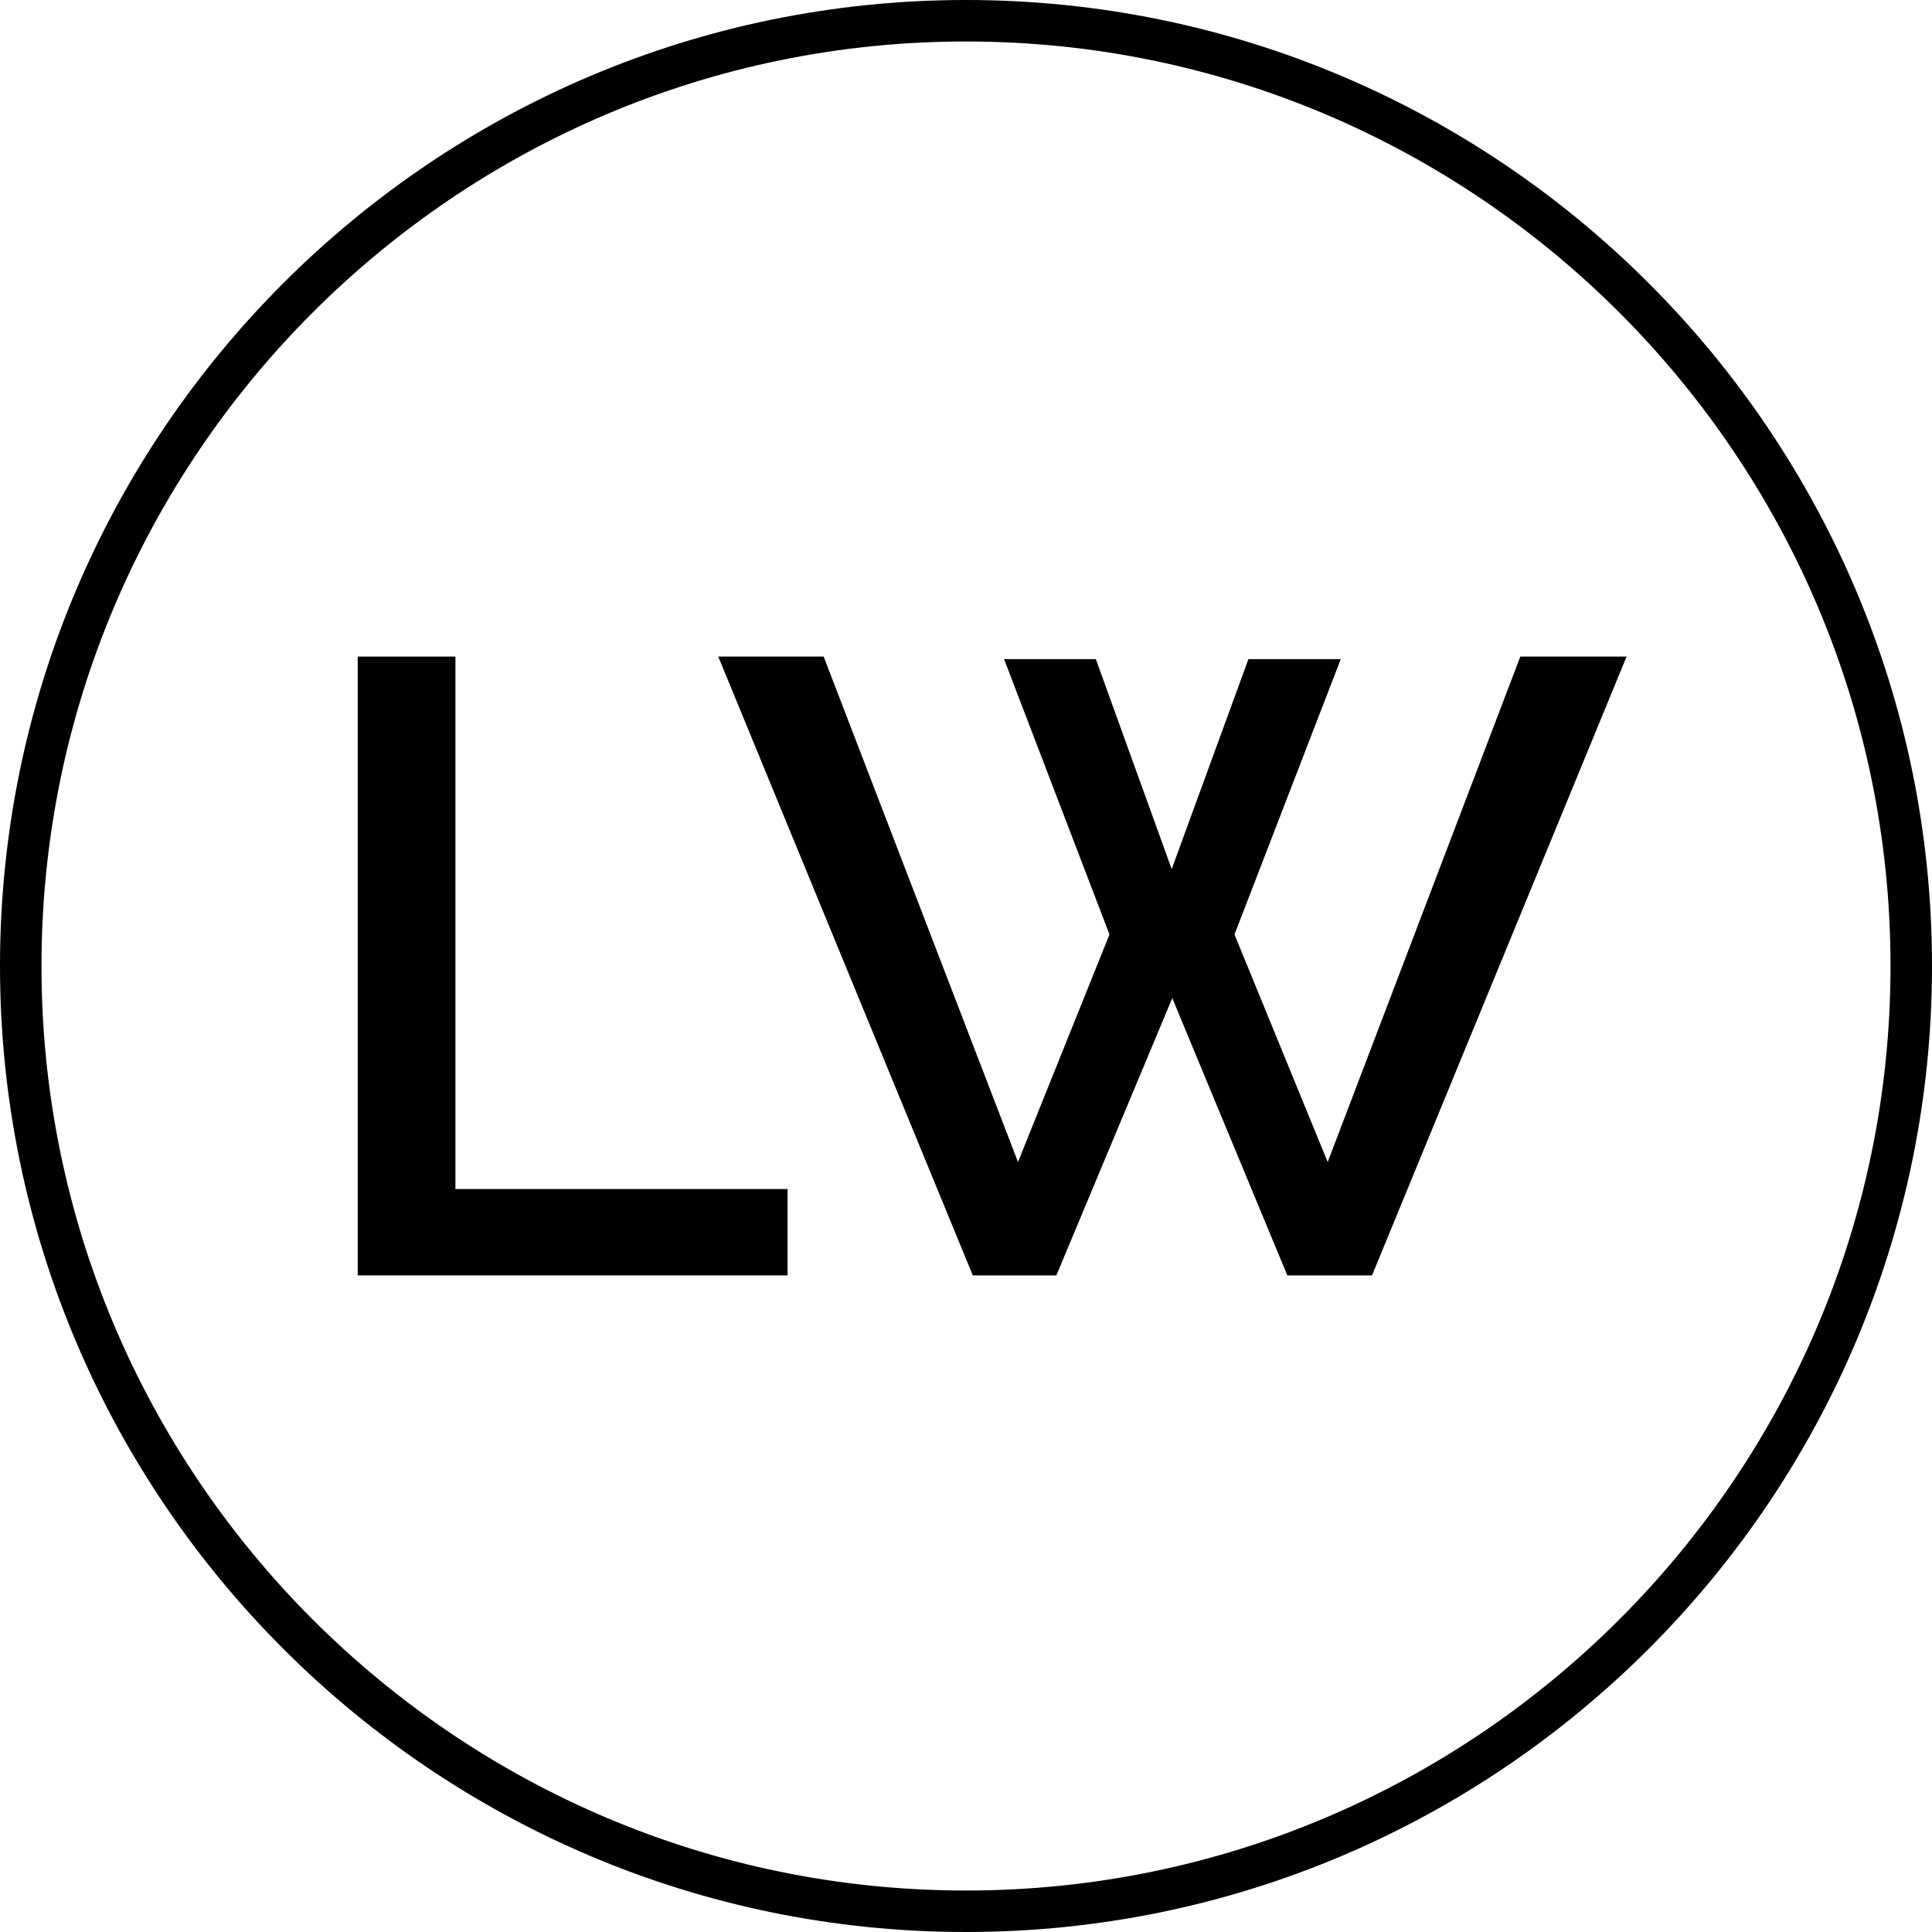 <?xml version="1.0" encoding="UTF-8"?><svg id="a" xmlns="http://www.w3.org/2000/svg" width=".94in" height=".94in" viewBox="0 0 68 68"><path d="M12.59,44.89v-21.78h3.44v18.74h11.69v3.04h-15.12Z"/><path d="M35.35,23.2h3.22l2.67,7.39,2.7-7.39h3.25l-3.74,9.69,3.28,8.01,6.78-17.79h3.74l-8.96,21.78h-2.98l-4.05-9.76-4.08,9.76h-2.94l-8.96-21.78h3.71l6.84,17.79,3.22-8.01-3.71-9.69Z"/><path d="M34,68C15.25,68,0,52.75,0,34S15.25,0,34,0s34,15.25,34,34-15.25,34-34,34ZM34,1.46C16.06,1.46,1.46,16.06,1.46,34s14.6,32.54,32.54,32.54,32.54-14.6,32.54-32.54S51.94,1.46,34,1.46Z"/></svg>